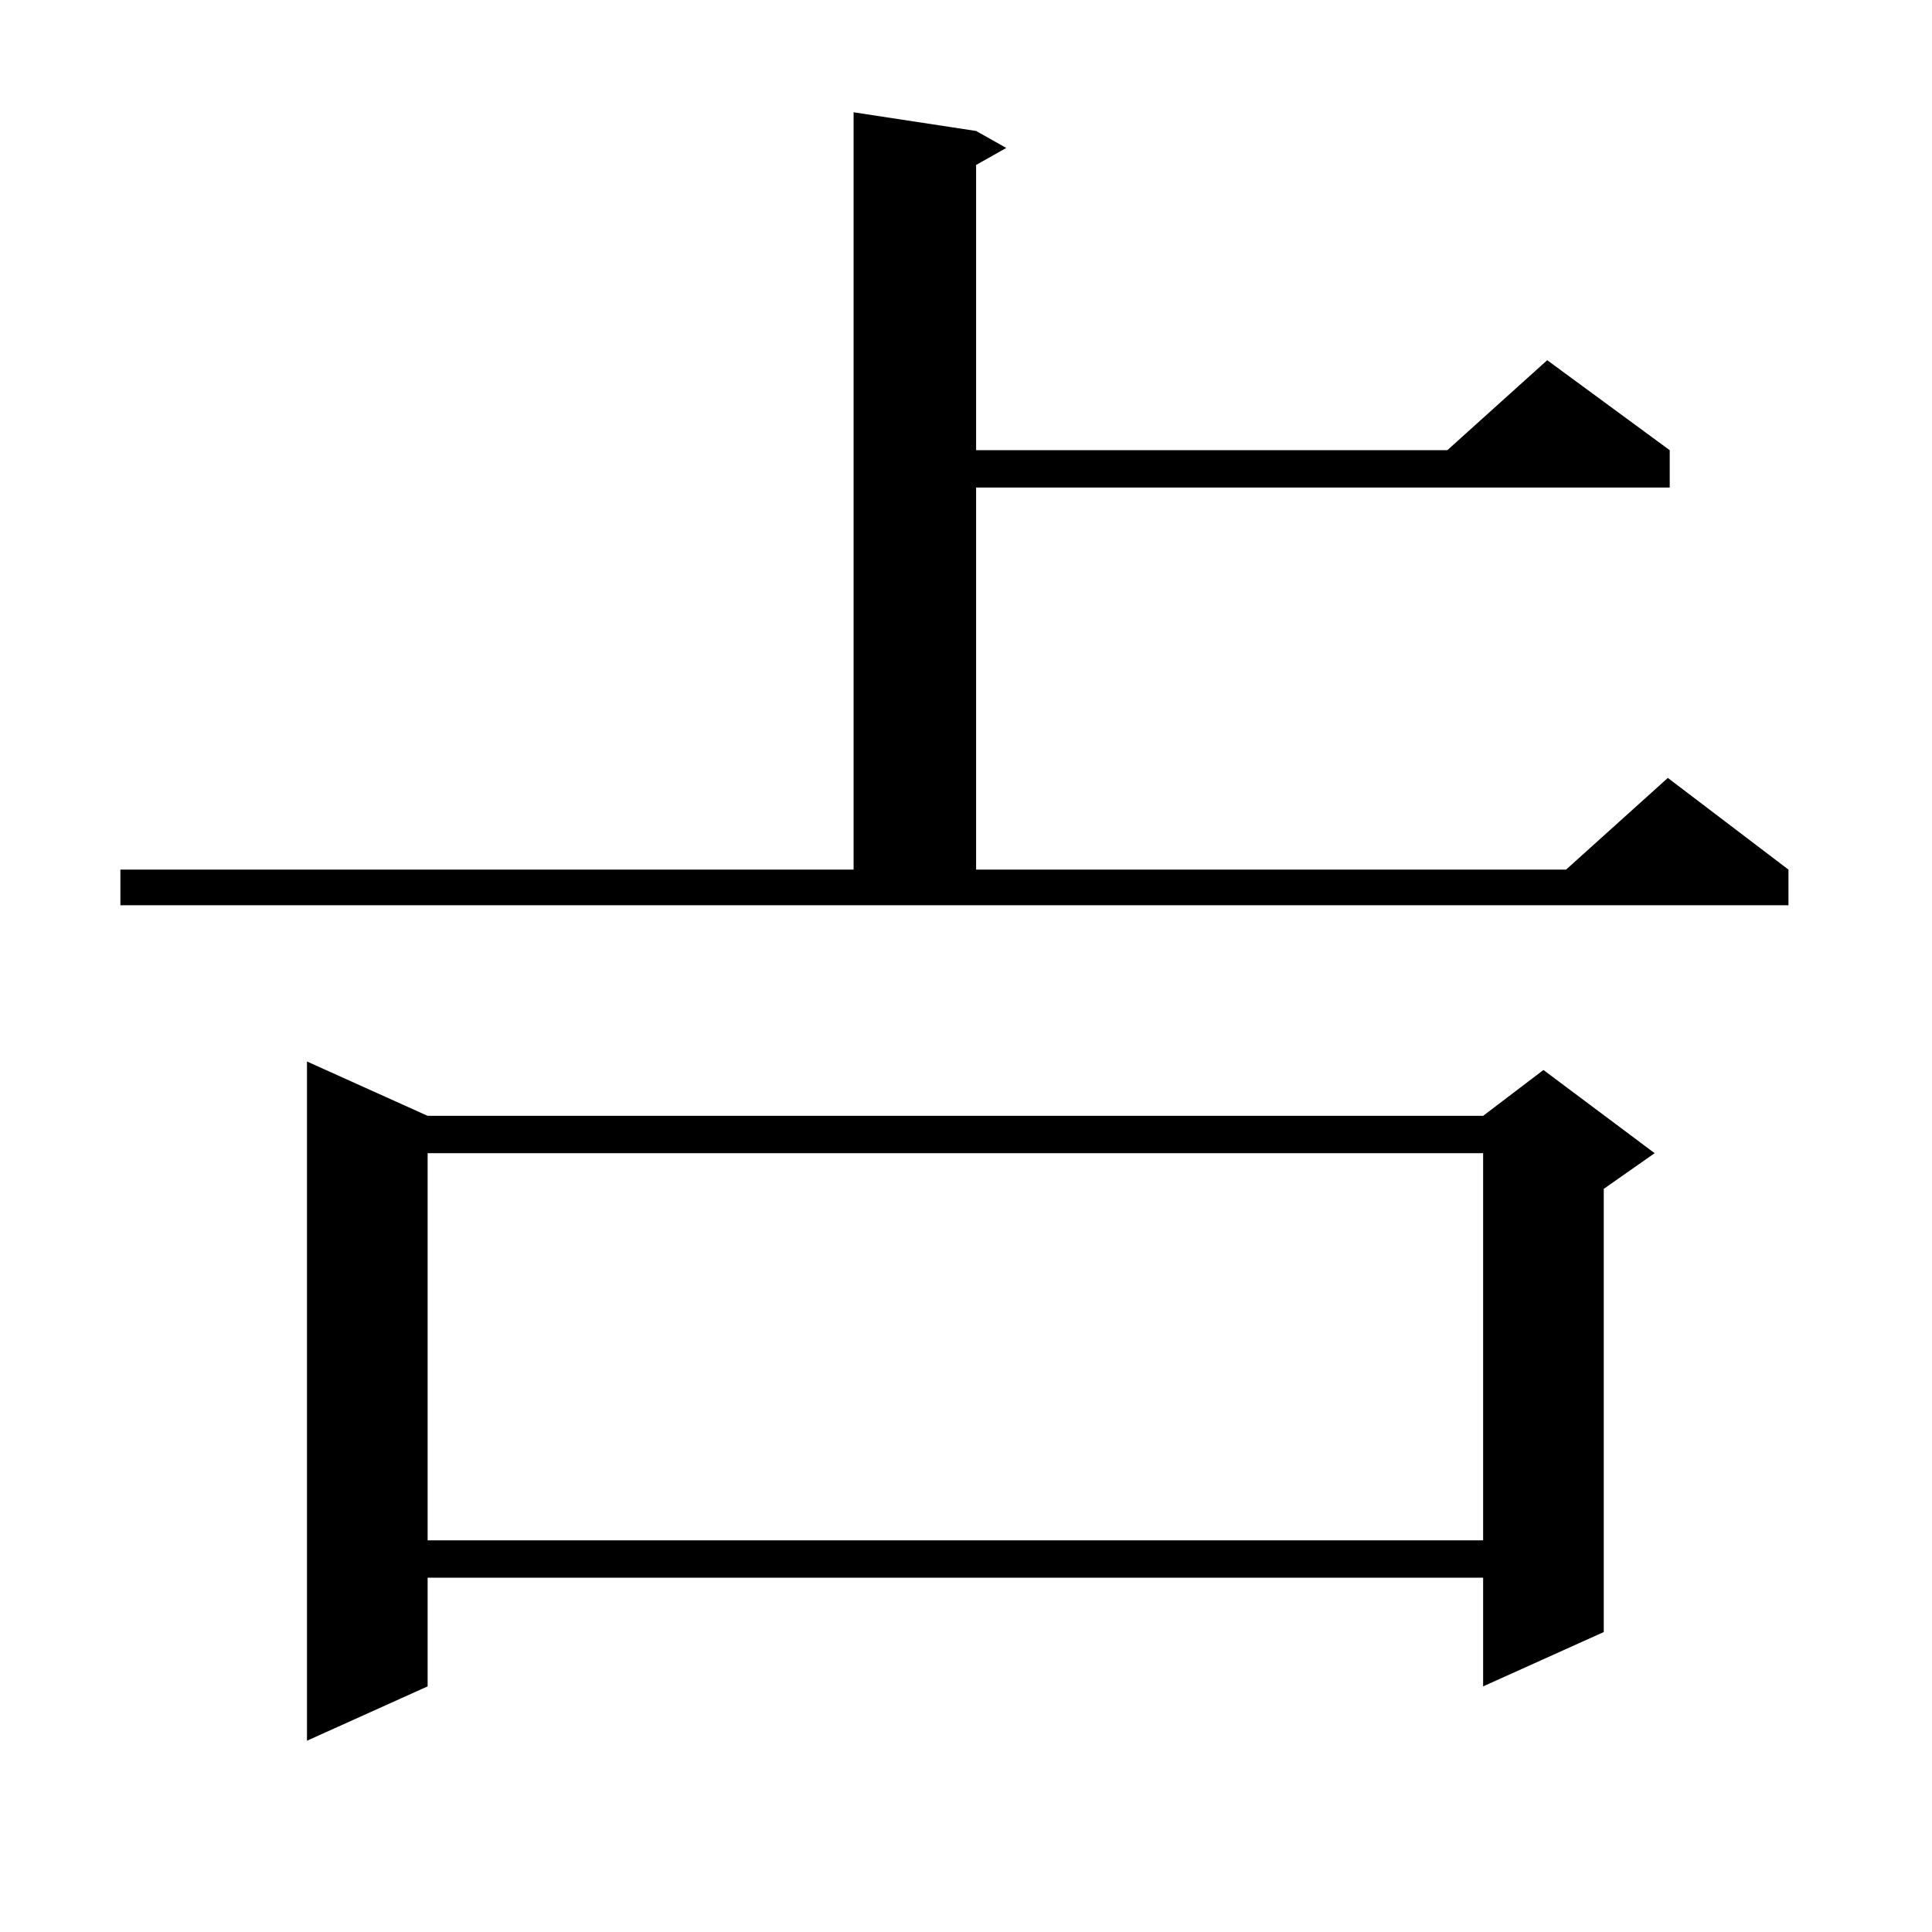 <?xml version="1.0" encoding="utf-8"?>
<!-- Generator: Adobe Illustrator 16.0.0, SVG Export Plug-In . SVG Version: 6.00 Build 0)  -->
<!DOCTYPE svg PUBLIC "-//W3C//DTD SVG 1.1//EN" "http://www.w3.org/Graphics/SVG/1.1/DTD/svg11.dtd">
<svg version="1.1" id="图层_1" xmlns="http://www.w3.org/2000/svg" xmlns:xlink="http://www.w3.org/1999/xlink" x="0px" y="0px"
	 width="1000px" height="1000px" viewBox="0 0 1000 1000" enable-background="new 0 0 1000 1000" xml:space="preserve">
<path d="M62.315,450.113h379.503V58.121l63.413,9.668l15.609,8.789l-15.609,8.789v147.656h243.896l51.706-46.582l63.413,46.582
	v19.336H505.231v197.754H810.59l52.682-47.461l62.438,47.461v18.457H62.315V450.113z M221.336,577.555h546.328l31.219-23.73
	l57.56,43.066l-26.341,18.457v229.395l-62.438,28.125v-56.25H221.336v56.25l-62.438,28.125V549.43L221.336,577.555z
	 M221.336,596.891v200.391h546.328V596.891H221.336z"/>
</svg>
